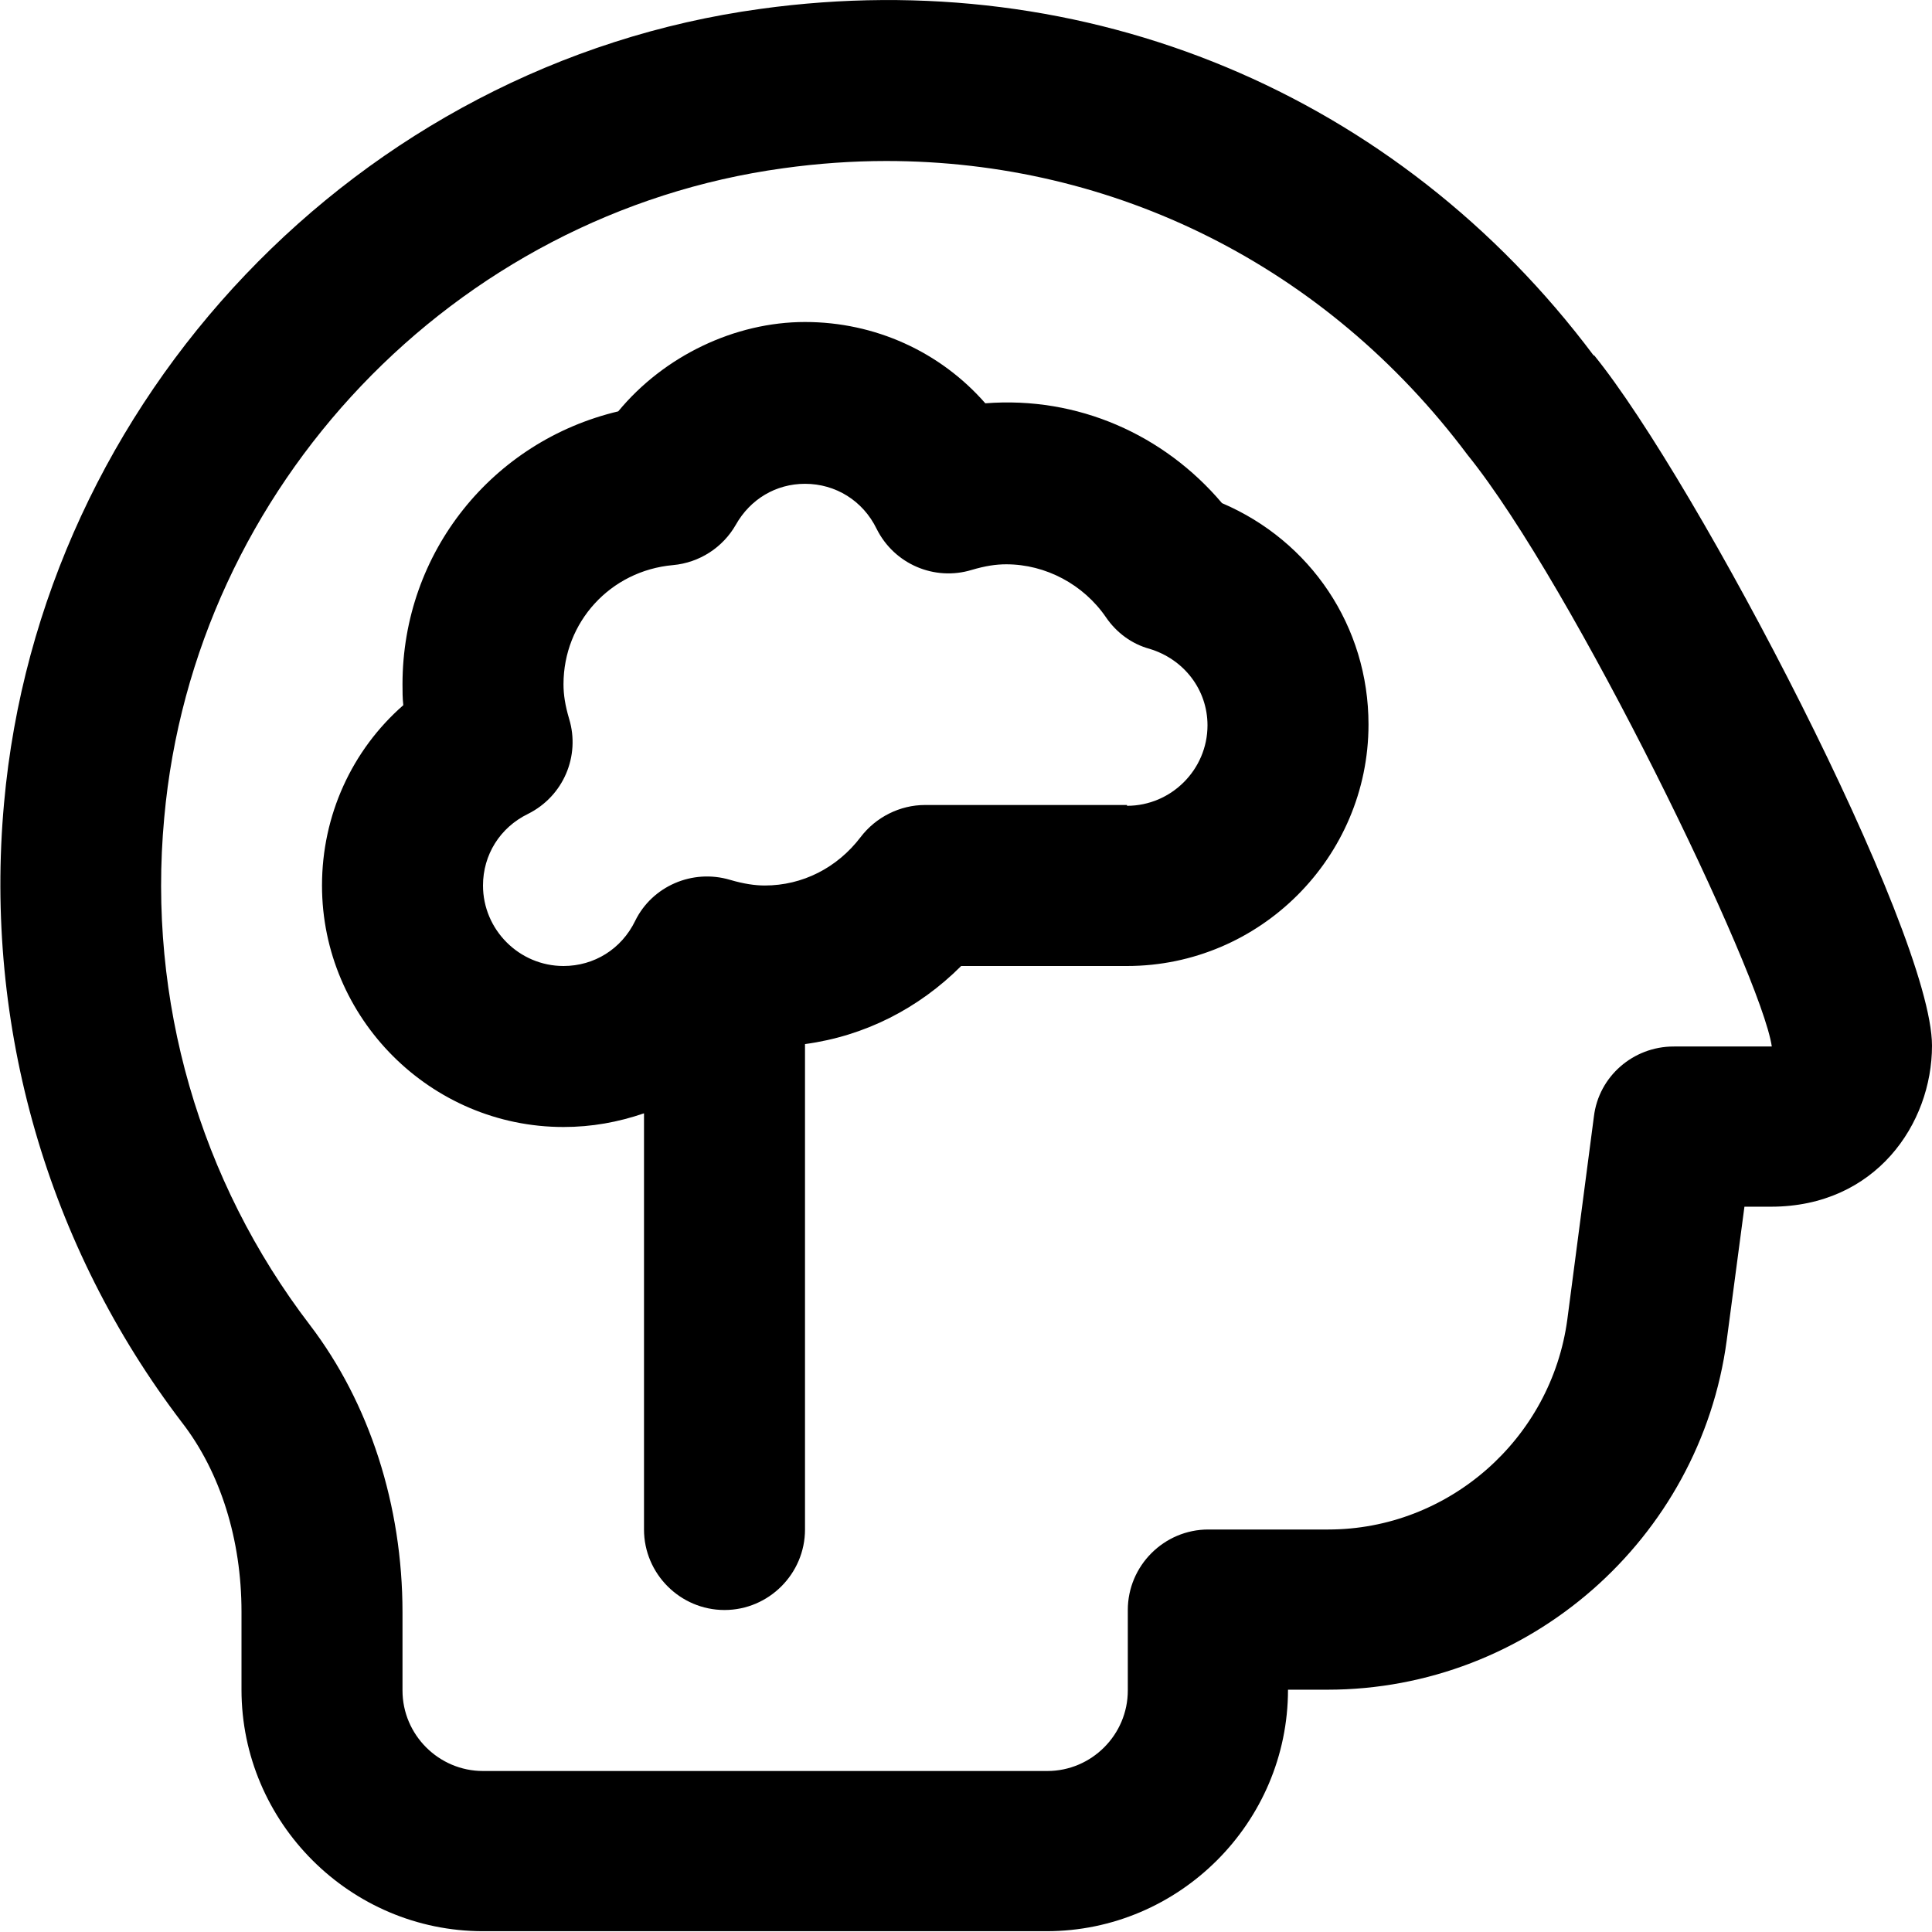<?xml version="1.0" encoding="UTF-8"?>
<svg xmlns="http://www.w3.org/2000/svg" id="Layer_1" data-name="Layer 1" viewBox="0 0 24 24" width="20" height="20"><path d="M15.18,6.25c-.72-.85-1.79-1.33-2.94-1.24-.56-.64-1.37-1.01-2.24-1.01s-1.75,.42-2.32,1.11c-1.56,.37-2.68,1.75-2.68,3.39,0,.09,0,.17,.01,.26-.64,.56-1.01,1.37-1.01,2.24,0,1.65,1.35,3,3,3,.35,0,.68-.06,1-.17v5.17c0,.55,.45,1,1,1s1-.45,1-1v-6.03c.74-.1,1.41-.44,1.94-.97h2.06c1.65,0,3-1.35,3-3,0-1.22-.72-2.28-1.82-2.75Zm-1.18,3.75h-2.51c-.31,0-.61,.15-.8,.4-.29,.38-.72,.6-1.19,.6-.12,0-.26-.02-.43-.07-.47-.14-.97,.08-1.18,.51-.17,.35-.51,.56-.89,.56-.55,0-1-.45-1-1,0-.38,.21-.72,.56-.89,.44-.22,.65-.72,.51-1.18-.05-.17-.07-.3-.07-.43,0-.77,.58-1.41,1.36-1.48,.33-.03,.62-.22,.78-.5,.18-.32,.5-.51,.86-.51,.38,0,.72,.21,.89,.56,.22,.44,.72,.65,1.18,.51,.17-.05,.3-.07,.43-.07,.49,0,.96,.25,1.24,.66,.13,.19,.32,.33,.54,.39,.43,.13,.72,.51,.72,.95,0,.55-.45,1-1,1Zm5.8-5.58C17.36,1.16,13.5-.45,9.45,.11,4.46,.79,.5,4.95,.05,9.98c-.25,2.77,.54,5.5,2.21,7.69,.48,.62,.74,1.46,.74,2.35v.97c0,1.65,1.35,3,3,3h7c1.65,0,3-1.35,3-3h.49c2.5,0,4.63-1.87,4.96-4.34l.22-1.66h.33c1.3,0,2-1.03,2-2,0-1.42-2.93-7.02-4.2-8.58Zm.99,8.58c-.5,0-.93,.37-.99,.87l-.33,2.52c-.2,1.49-1.48,2.61-2.97,2.61h-1.49c-.55,0-1,.45-1,1v1c0,.55-.45,1-1,1H6c-.55,0-1-.45-1-1v-.97c0-1.33-.41-2.6-1.15-3.57-1.37-1.79-2.02-4.03-1.81-6.3,.37-4.12,3.6-7.51,7.69-8.07,.43-.06,.86-.09,1.28-.09,2.83,0,5.46,1.3,7.22,3.65,1.31,1.62,3.65,6.45,3.78,7.35h-1.2Z"/></svg>
